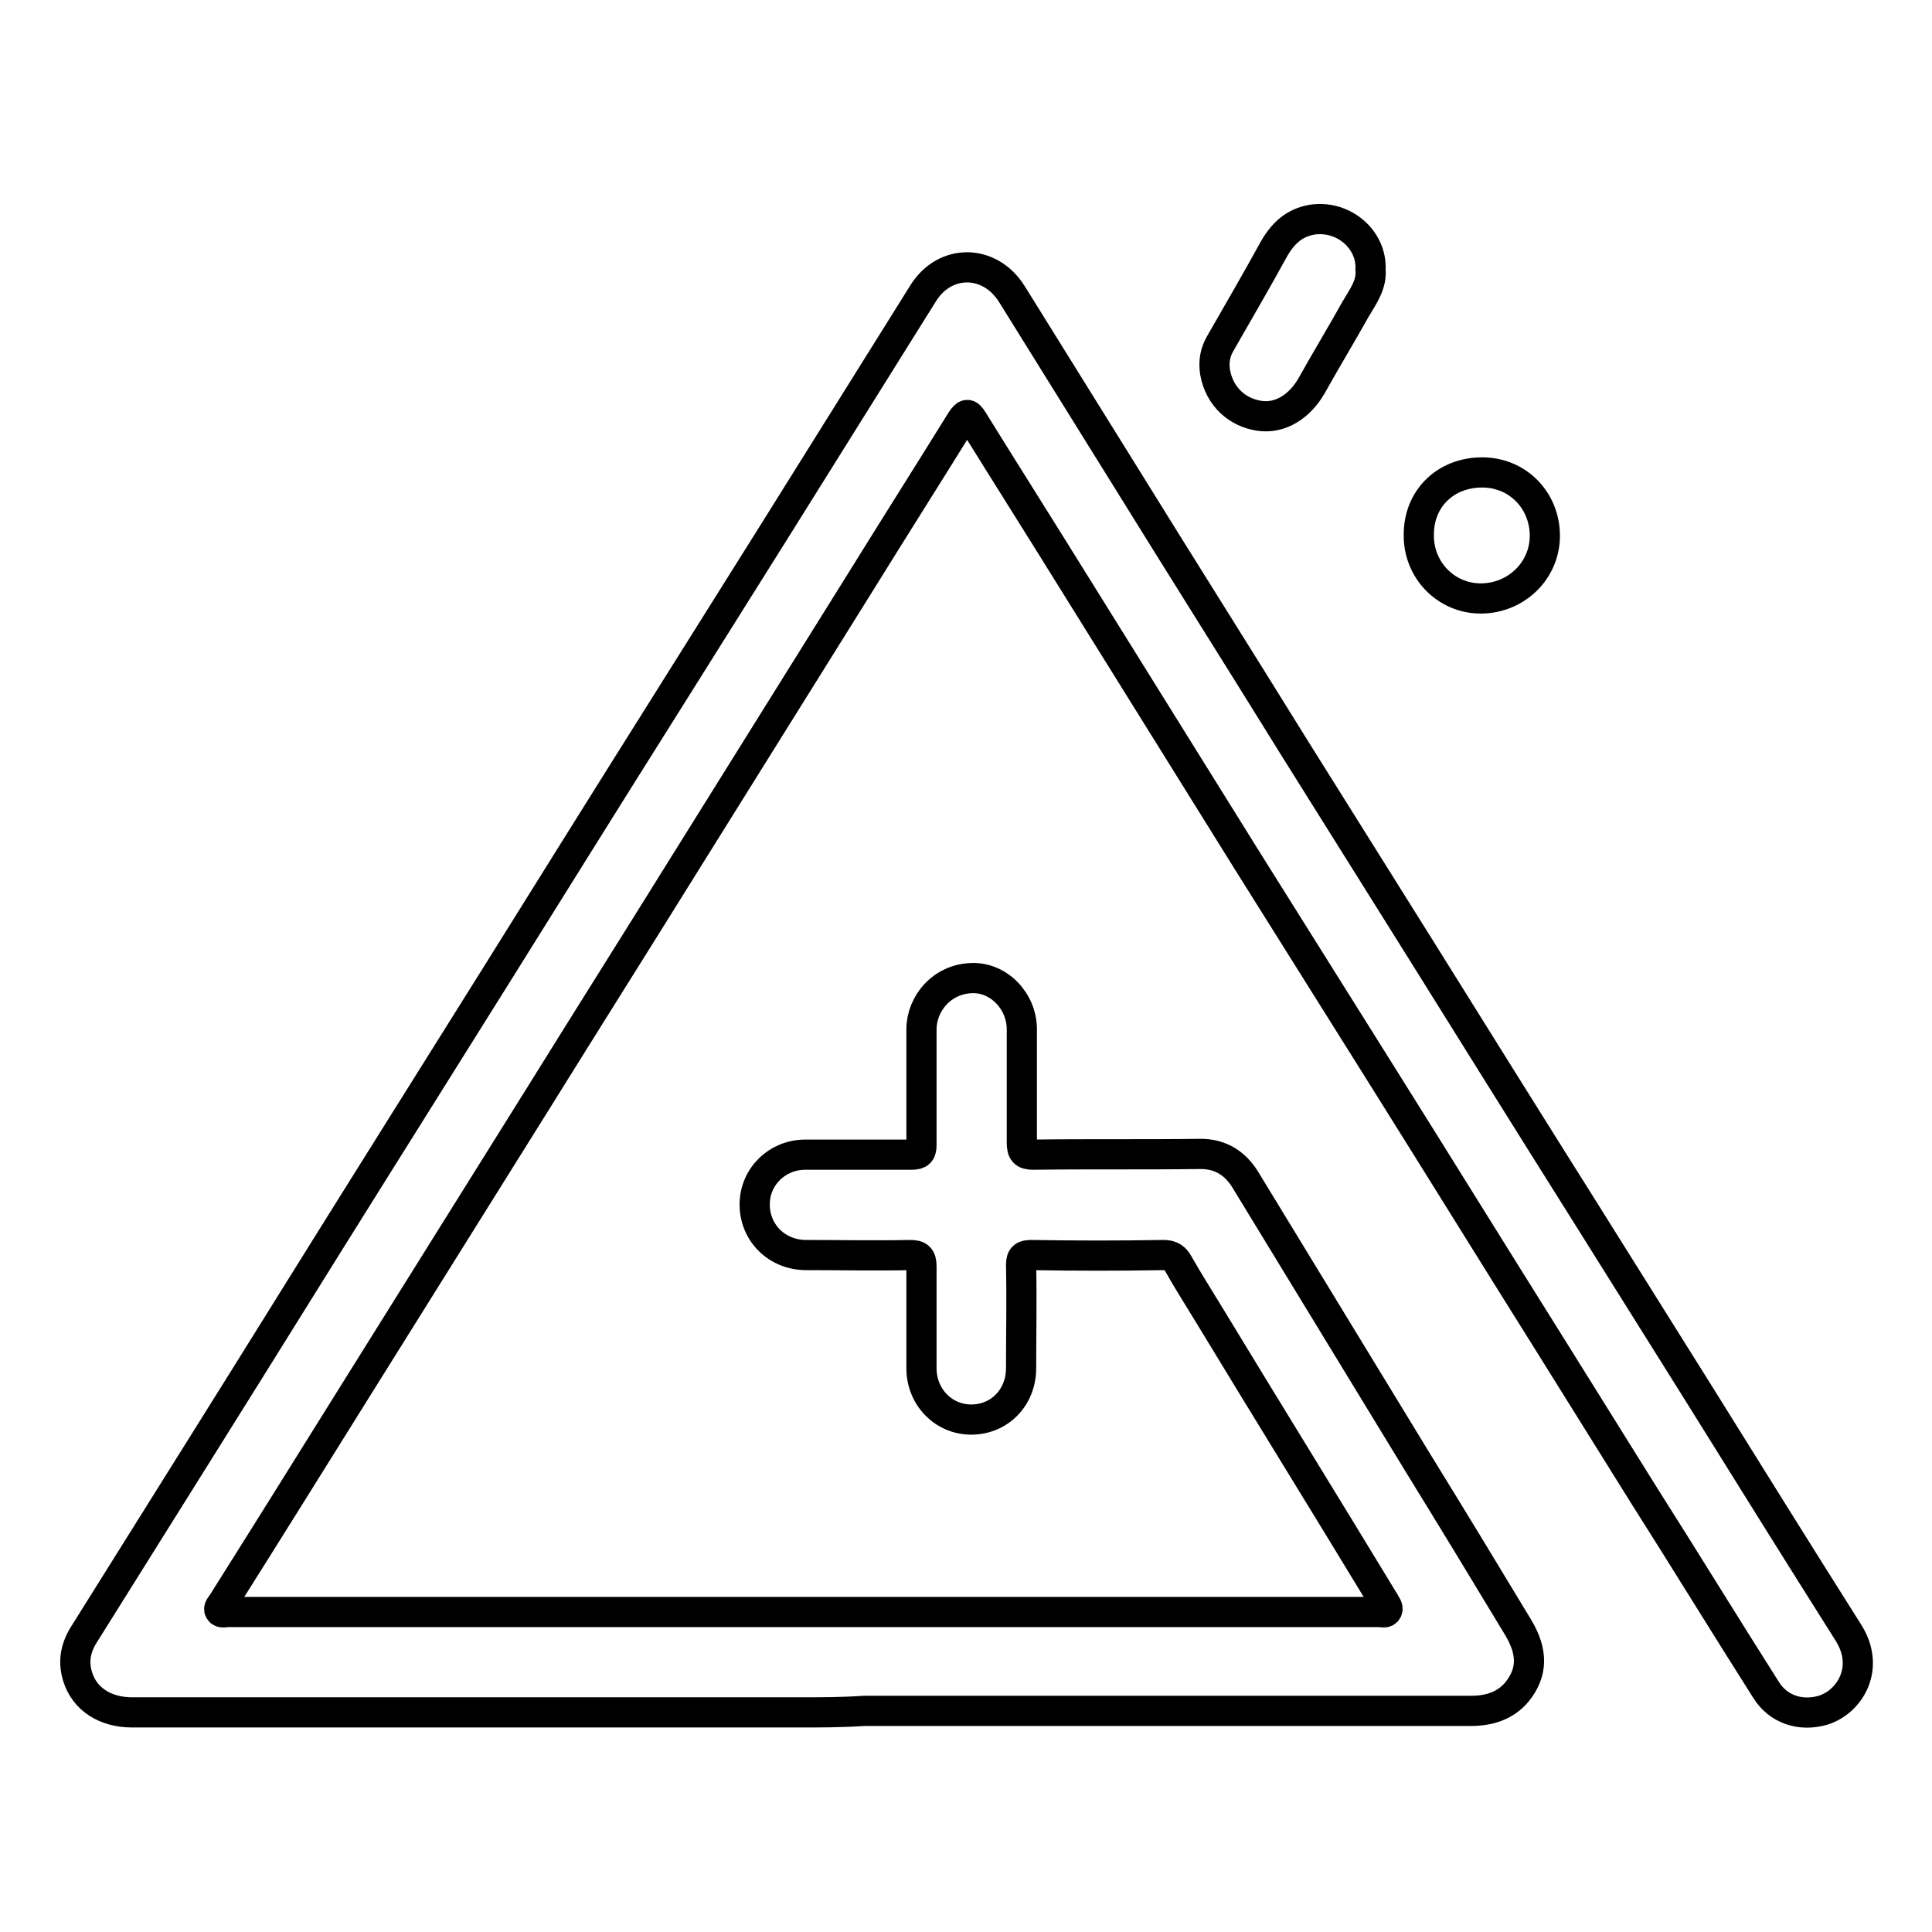 <?xml version="1.0" encoding="utf-8"?>
<!-- Svg Vector Icons : http://www.onlinewebfonts.com/icon -->
<!DOCTYPE svg PUBLIC "-//W3C//DTD SVG 1.1//EN" "http://www.w3.org/Graphics/SVG/1.1/DTD/svg11.dtd">
<svg version="1.1" xmlns="http://www.w3.org/2000/svg" xmlns:xlink="http://www.w3.org/1999/xlink" x="0px" y="0px" viewBox="0 0 256 256" enable-background="new 0 0 256 256" xml:space="preserve">
<g> <path stroke-width="4" fill-opacity="0" stroke="#000000"  d="M106.1,226.9c-29.5,0-59.1,0-88.6,0c-3.6,0-6.3-1.8-7.2-4.7c-0.7-2.2-0.2-4.1,1-5.9 c5.3-8.5,10.6-16.9,15.9-25.4c7.4-11.8,14.7-23.6,22.1-35.4c5.5-8.8,11.1-17.7,16.6-26.5c7.3-11.7,14.6-23.4,21.9-35 c5-8,10-15.9,15-23.9c6.5-10.4,13-20.8,19.5-31.2c2.9-4.7,8.9-4.6,11.8,0.1c5.1,8.2,10.2,16.4,15.3,24.6 c7.3,11.8,14.7,23.5,22,35.3c5.5,8.8,11.1,17.7,16.6,26.5c7.3,11.7,14.6,23.4,21.9,35c5,8,10.1,16.1,15.1,24.1 c6.6,10.6,13.2,21.2,19.9,31.8c3,4.7,0.2,9.2-3.3,10.3c-3,0.9-6-0.1-7.6-2.7c-5.4-8.5-10.6-17-16-25.5c-4.2-6.7-8.4-13.5-12.6-20.2 c-7.4-11.8-14.7-23.6-22.1-35.4c-6-9.6-12-19.1-18-28.7c-7.7-12.4-15.4-24.7-23.1-37.1c-4.4-7.1-8.9-14.2-13.3-21.3 c-0.6-1-0.9-0.9-1.5,0c-4.4,7.1-8.9,14.2-13.3,21.3c-7.8,12.5-15.6,25-23.4,37.5c-6.4,10.3-12.9,20.6-19.3,30.9 c-8.2,13.1-16.3,26.1-24.5,39.2c-5.8,9.3-11.6,18.6-17.4,27.8c-0.2,0.3-0.6,0.7-0.4,1c0.2,0.4,0.7,0.2,1.1,0.2 c50.8,0,101.6,0,152.5,0c0.4,0,0.9,0.2,1.1-0.2c0.2-0.4-0.2-0.8-0.4-1.2c-7.7-12.7-15.5-25.3-23.2-38c-1.4-2.3-2.8-4.5-4.1-6.8 c-0.4-0.7-0.9-1.1-1.9-1.1c-5.8,0.1-11.7,0.1-17.5,0c-1,0-1.4,0.2-1.4,1.3c0.1,4.6,0,9.1,0,13.7c0,3.9-2.9,6.8-6.6,6.8 c-3.7,0-6.6-3-6.6-6.8c0-4.5,0-9,0-13.5c0-1.2-0.4-1.5-1.5-1.5c-4.6,0.1-9.2,0-13.8,0c-3.8,0-6.8-2.9-6.8-6.7c0-3.7,3-6.6,6.7-6.6 c4.7,0,9.4,0,14.1,0c1,0,1.3-0.3,1.3-1.3c0-5.1,0-10.2,0-15.3c0-3.4,2.7-6.7,6.7-6.8c3.6-0.1,6.6,3.1,6.6,6.8c0,5,0,10,0,15 c0,1.2,0.3,1.6,1.5,1.6c7.4-0.1,14.8,0,22.2-0.1c2.7,0,4.6,1.3,5.9,3.4c7.6,12.5,15.2,24.9,22.8,37.4c4.5,7.3,9,14.7,13.4,22 c1.9,3.2,1.9,5.9-0.2,8.5c-1.6,1.9-3.8,2.5-6.1,2.5c-26.8,0-53.6,0-80.4,0C111.5,226.9,108.8,226.9,106.1,226.9z M181.6,35.7 c0.2,2-1,3.6-2,5.3c-1.9,3.4-3.9,6.7-5.8,10.1c-1.6,2.8-4.2,4.4-6.9,4c-2.8-0.4-5.3-2.4-5.9-5.8c-0.2-1.4,0-2.6,0.7-3.8 c2.4-4.2,4.8-8.3,7.1-12.5c1.2-2.1,2.7-3.5,5.1-3.9C178.1,28.5,181.8,31.8,181.6,35.7z M196.4,62.6c4.7,0,8.3,3.7,8.3,8.4 c0,4.6-3.8,8.3-8.5,8.3c-4.6,0-8.3-3.8-8.2-8.5C188,66.1,191.5,62.6,196.4,62.6z"/></g>
</svg>